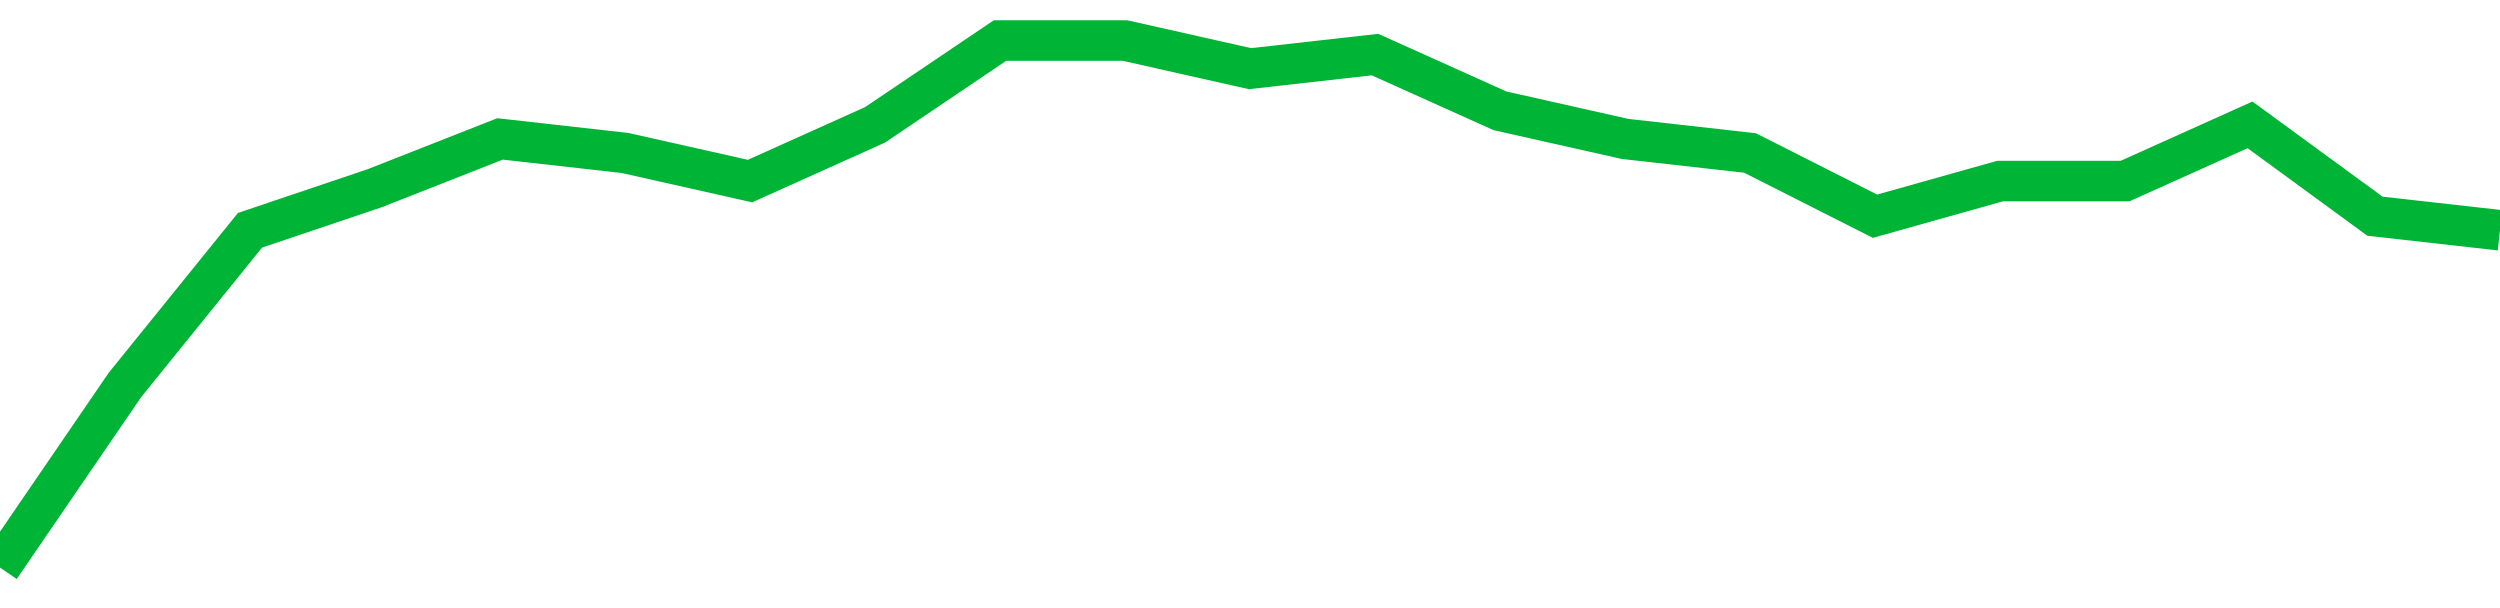 <!-- Generated with https://github.com/jxxe/sparkline/ --><svg viewBox="0 0 185 45" class="sparkline" xmlns="http://www.w3.org/2000/svg"><path class="sparkline--fill" d="M 0 42 L 0 42 L 9.25 28.48 L 18.5 17.04 L 27.75 13.92 L 37 10.28 L 46.25 11.32 L 55.5 13.4 L 64.75 9.24 L 74 3 L 83.25 3 L 92.5 5.08 L 101.75 4.04 L 111 8.2 L 120.25 10.28 L 129.5 11.32 L 138.75 16 L 148 13.4 L 157.25 13.4 L 166.5 9.24 L 175.75 16 L 185 17.04 V 45 L 0 45 Z" stroke="none" fill="none" ></path><path class="sparkline--line" d="M 0 42 L 0 42 L 9.25 28.48 L 18.5 17.04 L 27.75 13.92 L 37 10.28 L 46.25 11.32 L 55.5 13.4 L 64.75 9.24 L 74 3 L 83.25 3 L 92.5 5.08 L 101.75 4.04 L 111 8.2 L 120.25 10.28 L 129.5 11.32 L 138.75 16 L 148 13.4 L 157.25 13.4 L 166.5 9.24 L 175.75 16 L 185 17.04" fill="none" stroke-width="3" stroke="#00B436" ></path></svg>